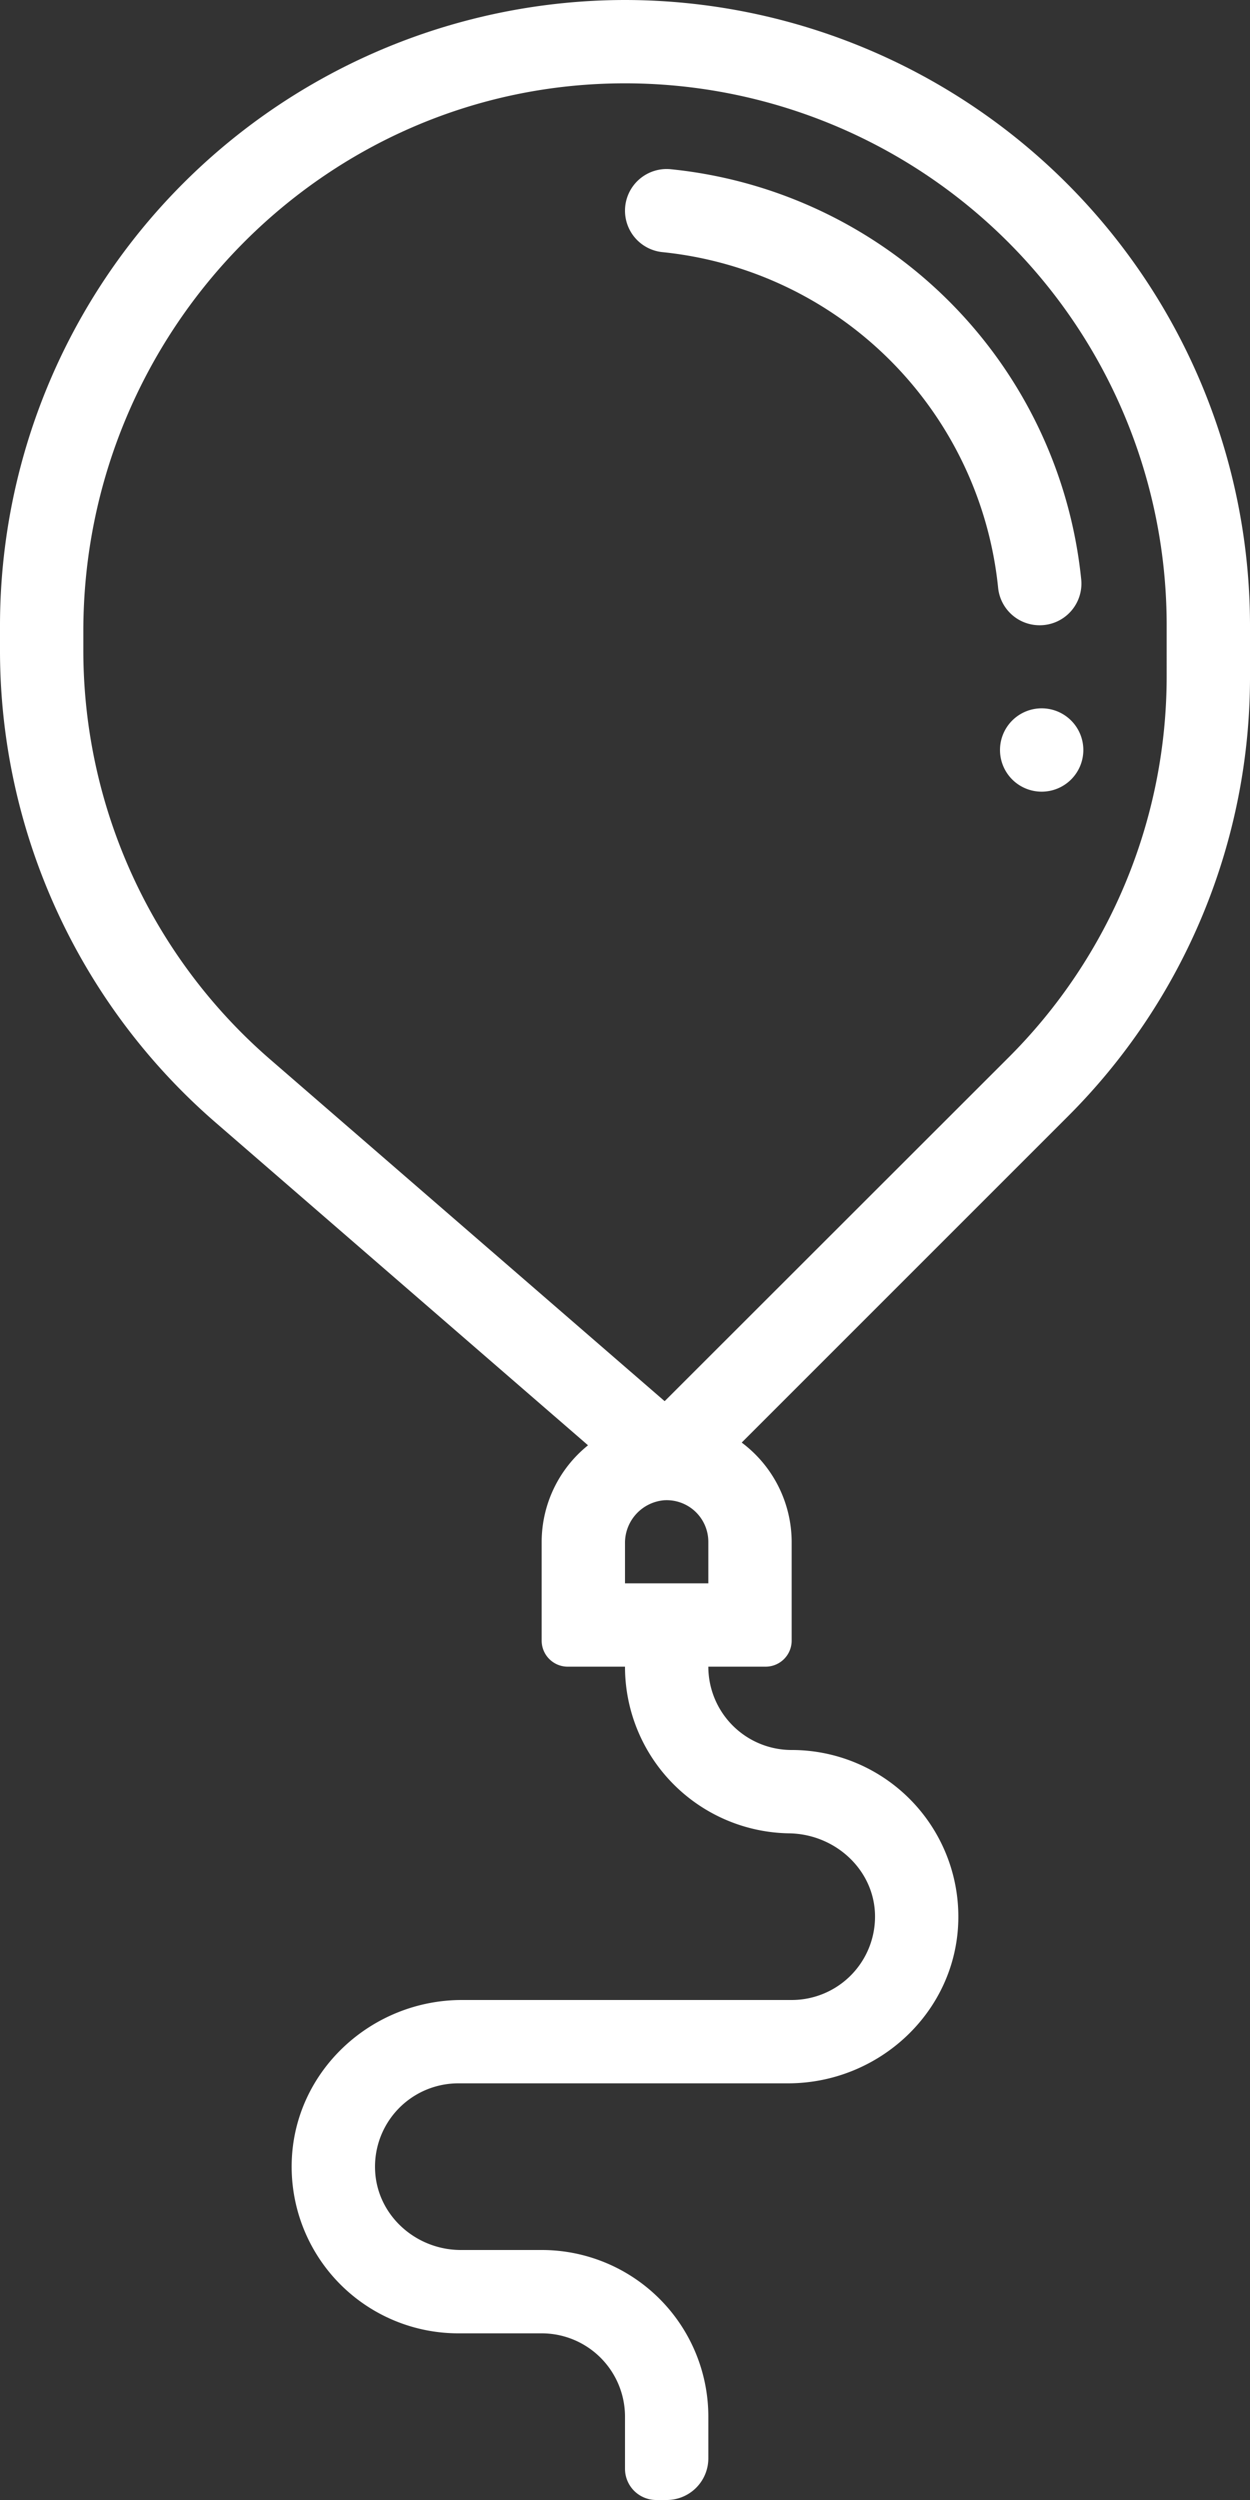<svg id="Layer_1" data-name="Layer 1" xmlns="http://www.w3.org/2000/svg" viewBox="0 0 240 480"><rect x="0" y="0" width="240" height="480" fill="#333333" stroke="none"/><defs><style>.cls-1{fill:#fff}</style></defs><path class="cls-1" d="M240 0a120.14 120.14 0 00-120 120v4.86a119.92 119.92 0 0041.41 90.68l71.45 61.92v.07A23.84 23.84 0 00224 296v19a5 5 0 005 5h11a32 32 0 0031.51 32c9.26.14 17 7.63 16.47 16.88A16 16 0 01272 384h-63.29c-17.46 0-32.24 13.69-32.7 31.14A32 32 0 00208 448h16a16 16 0 0116 16v10a6 6 0 006 6h2a8 8 0 008-8v-8a32 32 0 00-32-32h-15.51c-8.64 0-16.09-6.64-16.47-15.27A16 16 0 01208 400h63.29c17.46 0 32.24-13.69 32.7-31.14A32 32 0 00272 336a16 16 0 01-16-16h11a5 5 0 005-5v-19a23.89 23.89 0 00-9.56-19v-.06l62.43-62.43A119.18 119.18 0 00360 129.6V120A120.15 120.15 0 00240 0zm16 304h-16v-7.65a8.21 8.21 0 017.5-8.3 8 8 0 018.5 8V304zm88-174.4a103.37 103.37 0 01-30.46 73.54L247.64 269h-.06l-75.69-65.58A103.91 103.91 0 01136 124.86v-3.69c0-57.5 46.17-105 103.67-105.17A104 104 0 01344 120z" transform="translate(-120)"/><path class="cls-1" d="M240 40.41a8 8 0 007.19 8 72.12 72.12 0 0164.45 64.45 8 8 0 007.95 7.19 8 8 0 008-8.82 88.12 88.12 0 00-78.73-78.73 8 8 0 00-8.86 7.91zM320 136a8 8 0 018 8 8 8 0 01-8 8 8 8 0 01-8-8 8 8 0 018-8z" transform="translate(-120)"/></svg>